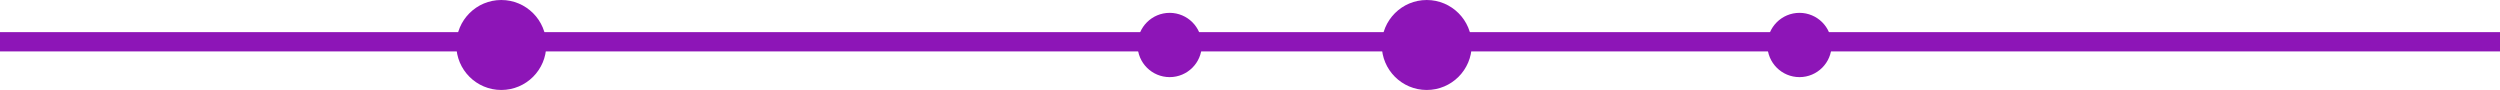 <?xml version="1.0" encoding="UTF-8"?> <svg xmlns="http://www.w3.org/2000/svg" width="389" height="14" viewBox="0 0 389 14" fill="none"> <rect y="5" width="392" height="3" fill="#8D15B7"></rect> <circle cx="78" cy="7" r="7" fill="#8D15B7"></circle> <circle cx="222" cy="7" r="7" fill="#8D15B7"></circle> <circle cx="280" cy="7" r="5" fill="#8D15B7"></circle> <circle cx="182" cy="7" r="5" fill="#8D15B7"></circle> </svg> 